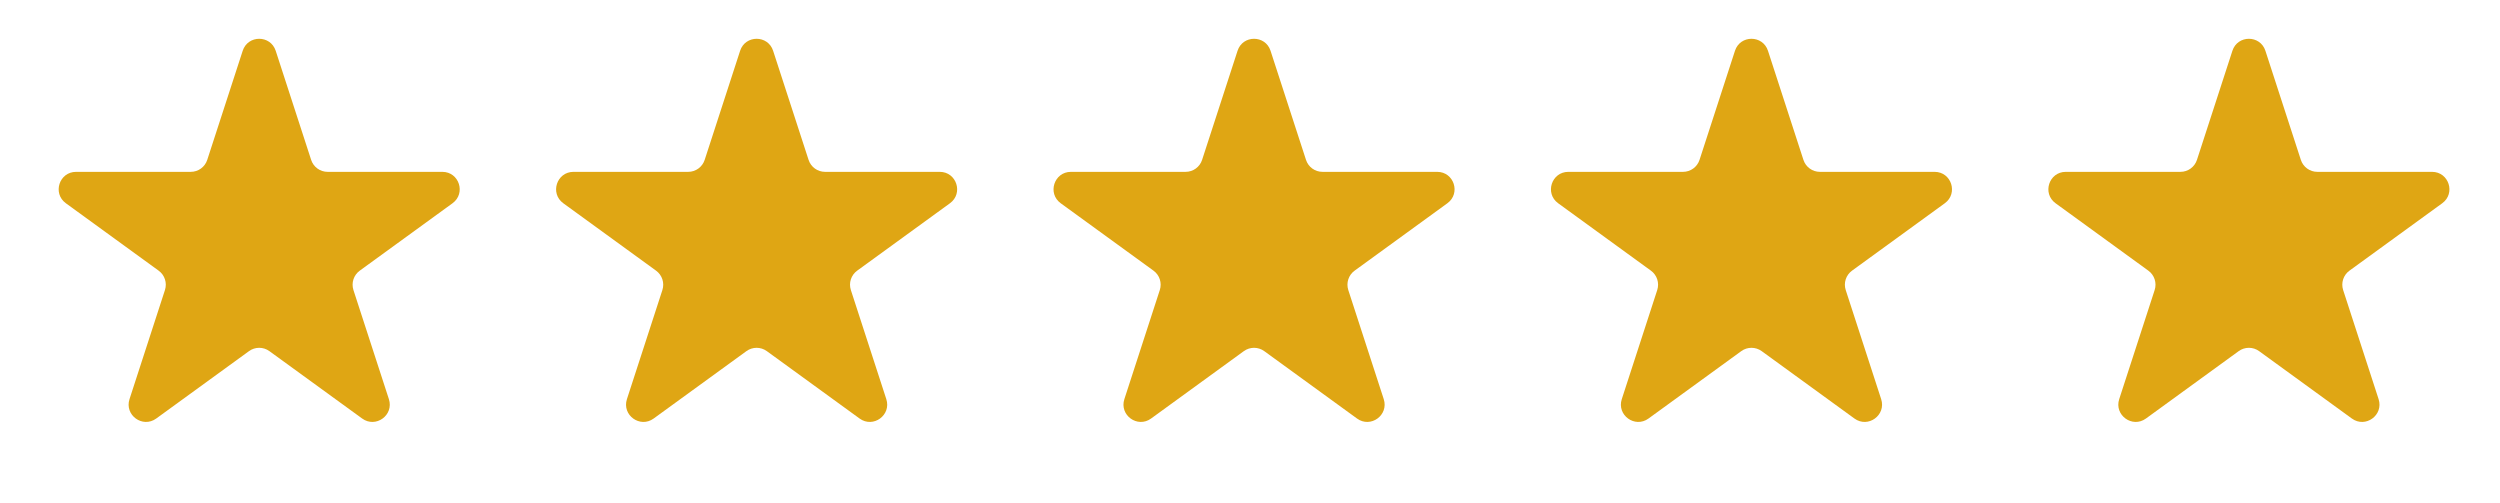<svg width="189" height="38" viewBox="0 0 189 38" fill="none" xmlns="http://www.w3.org/2000/svg">
<path d="M18.348 3.839C18.741 2.631 20.45 2.631 20.843 3.839L23.522 12.086C23.698 12.627 24.201 12.992 24.77 12.992H33.441C34.712 12.992 35.24 14.618 34.212 15.365L27.197 20.462C26.737 20.796 26.545 21.388 26.72 21.928L29.4 30.175C29.793 31.384 28.41 32.389 27.382 31.642L20.366 26.545C19.907 26.211 19.284 26.211 18.825 26.545L11.809 31.642C10.781 32.389 9.398 31.384 9.791 30.175L12.47 21.928C12.646 21.388 12.454 20.796 11.994 20.462L4.979 15.365C3.951 14.618 4.479 12.992 5.749 12.992H14.421C14.989 12.992 15.493 12.627 15.668 12.086L18.348 3.839Z" fill="#DFA614"/>
<path d="M55.953 3.839C56.346 2.631 58.056 2.631 58.448 3.839L61.128 12.086C61.303 12.627 61.807 12.992 62.375 12.992H71.047C72.317 12.992 72.846 14.618 71.818 15.365L64.802 20.462C64.343 20.796 64.15 21.388 64.326 21.928L67.005 30.175C67.398 31.384 66.015 32.389 64.987 31.642L57.972 26.545C57.512 26.211 56.89 26.211 56.43 26.545L49.414 31.642C48.386 32.389 47.004 31.384 47.396 30.175L50.076 21.928C50.251 21.388 50.059 20.796 49.599 20.462L42.584 15.365C41.556 14.618 42.084 12.992 43.355 12.992H52.026C52.595 12.992 53.098 12.627 53.274 12.086L55.953 3.839Z" fill="#DFA614"/>
<path d="M93.559 3.839C93.951 2.631 95.661 2.631 96.053 3.839L98.733 12.086C98.909 12.627 99.412 12.992 99.981 12.992H108.652C109.923 12.992 110.451 14.618 109.423 15.365L102.408 20.462C101.948 20.796 101.756 21.388 101.931 21.928L104.611 30.175C105.003 31.384 103.62 32.389 102.593 31.642L95.577 26.545C95.117 26.211 94.495 26.211 94.035 26.545L87.02 31.642C85.992 32.389 84.609 31.384 85.002 30.175L87.681 21.928C87.857 21.388 87.665 20.796 87.205 20.462L80.189 15.365C79.162 14.618 79.69 12.992 80.96 12.992H89.632C90.2 12.992 90.704 12.627 90.879 12.086L93.559 3.839Z" fill="#DFA614"/>
<path d="M131.164 3.839C131.557 2.631 133.266 2.631 133.659 3.839L136.339 12.086C136.514 12.627 137.018 12.992 137.586 12.992H146.258C147.528 12.992 148.056 14.618 147.028 15.365L140.013 20.462C139.553 20.796 139.361 21.388 139.537 21.928L142.216 30.175C142.609 31.384 141.226 32.389 140.198 31.642L133.183 26.545C132.723 26.211 132.1 26.211 131.641 26.545L124.625 31.642C123.597 32.389 122.214 31.384 122.607 30.175L125.287 21.928C125.462 21.388 125.27 20.796 124.81 20.462L117.795 15.365C116.767 14.618 117.295 12.992 118.566 12.992H127.237C127.805 12.992 128.309 12.627 128.485 12.086L131.164 3.839Z" fill="#DFA614"/>
<path d="M168.77 3.839C169.162 2.631 170.872 2.631 171.264 3.839L173.944 12.086C174.12 12.627 174.623 12.992 175.191 12.992H183.863C185.133 12.992 185.662 14.618 184.634 15.365L177.618 20.462C177.159 20.796 176.966 21.388 177.142 21.928L179.822 30.175C180.214 31.384 178.831 32.389 177.803 31.642L170.788 26.545C170.328 26.211 169.706 26.211 169.246 26.545L162.231 31.642C161.203 32.389 159.82 31.384 160.212 30.175L162.892 21.928C163.068 21.388 162.875 20.796 162.416 20.462L155.4 15.365C154.372 14.618 154.901 12.992 156.171 12.992H164.843C165.411 12.992 165.914 12.627 166.09 12.086L168.77 3.839Z" fill="#DFA614"/>
</svg>

